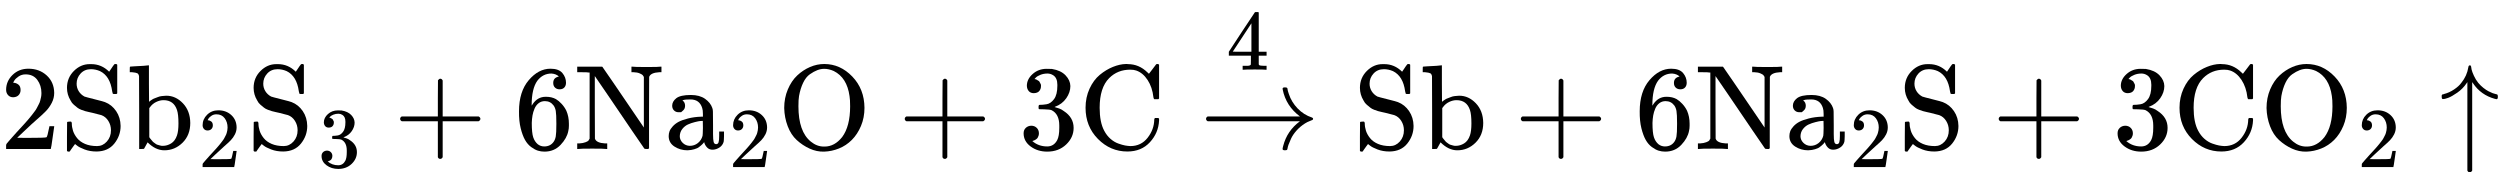 <svg style="vertical-align: -0.437ex;" xmlns="http://www.w3.org/2000/svg" width="46.927ex" height="3.233ex" role="img" focusable="false" viewBox="0 -1236.1 20741.9 1429.1" xmlns:xlink="http://www.w3.org/1999/xlink"><defs><path id="MJX-5-TEX-N-32" d="M109 429Q82 429 66 447T50 491Q50 562 103 614T235 666Q326 666 387 610T449 465Q449 422 429 383T381 315T301 241Q265 210 201 149L142 93L218 92Q375 92 385 97Q392 99 409 186V189H449V186Q448 183 436 95T421 3V0H50V19V31Q50 38 56 46T86 81Q115 113 136 137Q145 147 170 174T204 211T233 244T261 278T284 308T305 340T320 369T333 401T340 431T343 464Q343 527 309 573T212 619Q179 619 154 602T119 569T109 550Q109 549 114 549Q132 549 151 535T170 489Q170 464 154 447T109 429Z"></path><path id="MJX-5-TEX-N-53" d="M55 507Q55 590 112 647T243 704H257Q342 704 405 641L426 672Q431 679 436 687T446 700L449 704Q450 704 453 704T459 705H463Q466 705 472 699V462L466 456H448Q437 456 435 459T430 479Q413 605 329 646Q292 662 254 662Q201 662 168 626T135 542Q135 508 152 480T200 435Q210 431 286 412T370 389Q427 367 463 314T500 191Q500 110 448 45T301 -21Q245 -21 201 -4T140 27L122 41Q118 36 107 21T87 -7T78 -21Q76 -22 68 -22H64Q61 -22 55 -16V101Q55 220 56 222Q58 227 76 227H89Q95 221 95 214Q95 182 105 151T139 90T205 42T305 24Q352 24 386 62T420 155Q420 198 398 233T340 281Q284 295 266 300Q261 301 239 306T206 314T174 325T141 343T112 367T85 402Q55 451 55 507Z"></path><path id="MJX-5-TEX-N-62" d="M307 -11Q234 -11 168 55L158 37Q156 34 153 28T147 17T143 10L138 1L118 0H98V298Q98 599 97 603Q94 622 83 628T38 637H20V660Q20 683 22 683L32 684Q42 685 61 686T98 688Q115 689 135 690T165 693T176 694H179V543Q179 391 180 391L183 394Q186 397 192 401T207 411T228 421T254 431T286 439T323 442Q401 442 461 379T522 216Q522 115 458 52T307 -11ZM182 98Q182 97 187 90T196 79T206 67T218 55T233 44T250 35T271 29T295 26Q330 26 363 46T412 113Q424 148 424 212Q424 287 412 323Q385 405 300 405Q270 405 239 390T188 347L182 339V98Z"></path><path id="MJX-5-TEX-N-33" d="M127 463Q100 463 85 480T69 524Q69 579 117 622T233 665Q268 665 277 664Q351 652 390 611T430 522Q430 470 396 421T302 350L299 348Q299 347 308 345T337 336T375 315Q457 262 457 175Q457 96 395 37T238 -22Q158 -22 100 21T42 130Q42 158 60 175T105 193Q133 193 151 175T169 130Q169 119 166 110T159 94T148 82T136 74T126 70T118 67L114 66Q165 21 238 21Q293 21 321 74Q338 107 338 175V195Q338 290 274 322Q259 328 213 329L171 330L168 332Q166 335 166 348Q166 366 174 366Q202 366 232 371Q266 376 294 413T322 525V533Q322 590 287 612Q265 626 240 626Q208 626 181 615T143 592T132 580H135Q138 579 143 578T153 573T165 566T175 555T183 540T186 520Q186 498 172 481T127 463Z"></path><path id="MJX-5-TEX-N-2B" d="M56 237T56 250T70 270H369V420L370 570Q380 583 389 583Q402 583 409 568V270H707Q722 262 722 250T707 230H409V-68Q401 -82 391 -82H389H387Q375 -82 369 -68V230H70Q56 237 56 250Z"></path><path id="MJX-5-TEX-N-36" d="M42 313Q42 476 123 571T303 666Q372 666 402 630T432 550Q432 525 418 510T379 495Q356 495 341 509T326 548Q326 592 373 601Q351 623 311 626Q240 626 194 566Q147 500 147 364L148 360Q153 366 156 373Q197 433 263 433H267Q313 433 348 414Q372 400 396 374T435 317Q456 268 456 210V192Q456 169 451 149Q440 90 387 34T253 -22Q225 -22 199 -14T143 16T92 75T56 172T42 313ZM257 397Q227 397 205 380T171 335T154 278T148 216Q148 133 160 97T198 39Q222 21 251 21Q302 21 329 59Q342 77 347 104T352 209Q352 289 347 316T329 361Q302 397 257 397Z"></path><path id="MJX-5-TEX-N-4E" d="M42 46Q74 48 94 56T118 69T128 86V634H124Q114 637 52 637H25V683H232L235 680Q237 679 322 554T493 303L578 178V598Q572 608 568 613T544 627T492 637H475V683H483Q498 680 600 680Q706 680 715 683H724V637H707Q634 633 622 598L621 302V6L614 0H600Q585 0 582 3T481 150T282 443T171 605V345L172 86Q183 50 257 46H274V0H265Q250 3 150 3Q48 3 33 0H25V46H42Z"></path><path id="MJX-5-TEX-N-61" d="M137 305T115 305T78 320T63 359Q63 394 97 421T218 448Q291 448 336 416T396 340Q401 326 401 309T402 194V124Q402 76 407 58T428 40Q443 40 448 56T453 109V145H493V106Q492 66 490 59Q481 29 455 12T400 -6T353 12T329 54V58L327 55Q325 52 322 49T314 40T302 29T287 17T269 6T247 -2T221 -8T190 -11Q130 -11 82 20T34 107Q34 128 41 147T68 188T116 225T194 253T304 268H318V290Q318 324 312 340Q290 411 215 411Q197 411 181 410T156 406T148 403Q170 388 170 359Q170 334 154 320ZM126 106Q126 75 150 51T209 26Q247 26 276 49T315 109Q317 116 318 175Q318 233 317 233Q309 233 296 232T251 223T193 203T147 166T126 106Z"></path><path id="MJX-5-TEX-N-4F" d="M56 340Q56 423 86 494T164 610T270 680T388 705Q521 705 621 601T722 341Q722 260 693 191T617 75T510 4T388 -22T267 3T160 74T85 189T56 340ZM467 647Q426 665 388 665Q360 665 331 654T269 620T213 549T179 439Q174 411 174 354Q174 144 277 61Q327 20 385 20H389H391Q474 20 537 99Q603 188 603 354Q603 411 598 439Q577 592 467 647Z"></path><path id="MJX-5-TEX-N-43" d="M56 342Q56 428 89 500T174 615T283 681T391 705Q394 705 400 705T408 704Q499 704 569 636L582 624L612 663Q639 700 643 704Q644 704 647 704T653 705H657Q660 705 666 699V419L660 413H626Q620 419 619 430Q610 512 571 572T476 651Q457 658 426 658Q322 658 252 588Q173 509 173 342Q173 221 211 151Q232 111 263 84T328 45T384 29T428 24Q517 24 571 93T626 244Q626 251 632 257H660L666 251V236Q661 133 590 56T403 -21Q262 -21 159 83T56 342Z"></path><path id="MJX-5-TEX-N-2192" d="M56 237T56 250T70 270H835Q719 357 692 493Q692 494 692 496T691 499Q691 511 708 511H711Q720 511 723 510T729 506T732 497T735 481T743 456Q765 389 816 336T935 261Q944 258 944 250Q944 244 939 241T915 231T877 212Q836 186 806 152T761 85T740 35T732 4Q730 -6 727 -8T711 -11Q691 -11 691 0Q691 7 696 25Q728 151 835 230H70Q56 237 56 250Z"></path><path id="MJX-5-TEX-N-34" d="M462 0Q444 3 333 3Q217 3 199 0H190V46H221Q241 46 248 46T265 48T279 53T286 61Q287 63 287 115V165H28V211L179 442Q332 674 334 675Q336 677 355 677H373L379 671V211H471V165H379V114Q379 73 379 66T385 54Q393 47 442 46H471V0H462ZM293 211V545L74 212L183 211H293Z"></path><path id="MJX-5-TEX-N-2191" d="M27 414Q17 414 17 433Q17 437 17 439T17 444T19 447T20 450T22 452T26 453T30 454T36 456Q80 467 120 494T180 549Q227 607 238 678Q240 694 251 694Q259 694 261 684Q261 677 265 659T284 608T320 549Q340 525 363 507T405 479T440 463T467 455T479 451Q483 447 483 433Q483 413 472 413Q467 413 458 416Q342 448 277 545L270 555V-179Q262 -193 252 -193H250H248Q236 -193 230 -179V555L223 545Q192 499 146 467T70 424T27 414Z"></path></defs><g stroke="currentColor" fill="currentColor" stroke-width="0" transform="scale(1,-1)"><g data-mml-node="math"><g data-mml-node="TeXAtom" data-mjx-texclass="ORD"></g><g data-mml-node="mn"><use data-c="32" xlink:href="#MJX-5-TEX-N-32"></use></g><g data-mml-node="mi" transform="translate(500,0)"><use data-c="53" xlink:href="#MJX-5-TEX-N-53"></use></g><g data-mml-node="msub" transform="translate(1056,0)"><g data-mml-node="mi"><use data-c="62" xlink:href="#MJX-5-TEX-N-62"></use></g><g data-mml-node="mn" transform="translate(589,-150) scale(0.707)"><use data-c="32" xlink:href="#MJX-5-TEX-N-32"></use></g></g><g data-mml-node="msub" transform="translate(2048.6,0)"><g data-mml-node="mi"><use data-c="53" xlink:href="#MJX-5-TEX-N-53"></use></g><g data-mml-node="mn" transform="translate(589,-150) scale(0.707)"><use data-c="33" xlink:href="#MJX-5-TEX-N-33"></use></g></g><g data-mml-node="mo" transform="translate(3263.3,0)"><use data-c="2B" xlink:href="#MJX-5-TEX-N-2B"></use></g><g data-mml-node="mn" transform="translate(4263.6,0)"><use data-c="36" xlink:href="#MJX-5-TEX-N-36"></use></g><g data-mml-node="mi" transform="translate(4763.6,0)"><use data-c="4E" xlink:href="#MJX-5-TEX-N-4E"></use></g><g data-mml-node="msub" transform="translate(5513.6,0)"><g data-mml-node="mi"><use data-c="61" xlink:href="#MJX-5-TEX-N-61"></use></g><g data-mml-node="mn" transform="translate(533,-150) scale(0.707)"><use data-c="32" xlink:href="#MJX-5-TEX-N-32"></use></g></g><g data-mml-node="mi" transform="translate(6450.1,0)"><use data-c="4F" xlink:href="#MJX-5-TEX-N-4F"></use></g><g data-mml-node="mo" transform="translate(7450.3,0)"><use data-c="2B" xlink:href="#MJX-5-TEX-N-2B"></use></g><g data-mml-node="mn" transform="translate(8450.5,0)"><use data-c="33" xlink:href="#MJX-5-TEX-N-33"></use></g><g data-mml-node="mi" transform="translate(8950.5,0)"><use data-c="43" xlink:href="#MJX-5-TEX-N-43"></use></g><g data-mml-node="mover" transform="translate(9950.3,0)"><g data-mml-node="mstyle"><g data-mml-node="mo"><use data-c="2192" xlink:href="#MJX-5-TEX-N-2192"></use></g></g><g data-mml-node="mpadded" transform="translate(28.7,798.8) scale(0.707)"><g transform="translate(278,-200)"><g data-mml-node="mn"><use data-c="34" xlink:href="#MJX-5-TEX-N-34"></use></g><g data-mml-node="mspace" transform="translate(500,0)"></g></g></g></g><g data-mml-node="mi" transform="translate(11228.1,0)"><use data-c="53" xlink:href="#MJX-5-TEX-N-53"></use></g><g data-mml-node="mi" transform="translate(11784.1,0)"><use data-c="62" xlink:href="#MJX-5-TEX-N-62"></use></g><g data-mml-node="mo" transform="translate(12562.3,0)"><use data-c="2B" xlink:href="#MJX-5-TEX-N-2B"></use></g><g data-mml-node="mn" transform="translate(13562.5,0)"><use data-c="36" xlink:href="#MJX-5-TEX-N-36"></use></g><g data-mml-node="mi" transform="translate(14062.5,0)"><use data-c="4E" xlink:href="#MJX-5-TEX-N-4E"></use></g><g data-mml-node="msub" transform="translate(14812.5,0)"><g data-mml-node="mi"><use data-c="61" xlink:href="#MJX-5-TEX-N-61"></use></g><g data-mml-node="mn" transform="translate(533,-150) scale(0.707)"><use data-c="32" xlink:href="#MJX-5-TEX-N-32"></use></g></g><g data-mml-node="mi" transform="translate(15749.1,0)"><use data-c="53" xlink:href="#MJX-5-TEX-N-53"></use></g><g data-mml-node="mo" transform="translate(16527.3,0)"><use data-c="2B" xlink:href="#MJX-5-TEX-N-2B"></use></g><g data-mml-node="mn" transform="translate(17527.5,0)"><use data-c="33" xlink:href="#MJX-5-TEX-N-33"></use></g><g data-mml-node="mi" transform="translate(18027.5,0)"><use data-c="43" xlink:href="#MJX-5-TEX-N-43"></use></g><g data-mml-node="msub" transform="translate(18749.5,0)"><g data-mml-node="mi"><use data-c="4F" xlink:href="#MJX-5-TEX-N-4F"></use></g><g data-mml-node="mn" transform="translate(811,-150) scale(0.707)"><use data-c="32" xlink:href="#MJX-5-TEX-N-32"></use></g></g><g data-mml-node="mo" transform="translate(20241.9,0)"><use data-c="2191" xlink:href="#MJX-5-TEX-N-2191"></use></g></g></g></svg>